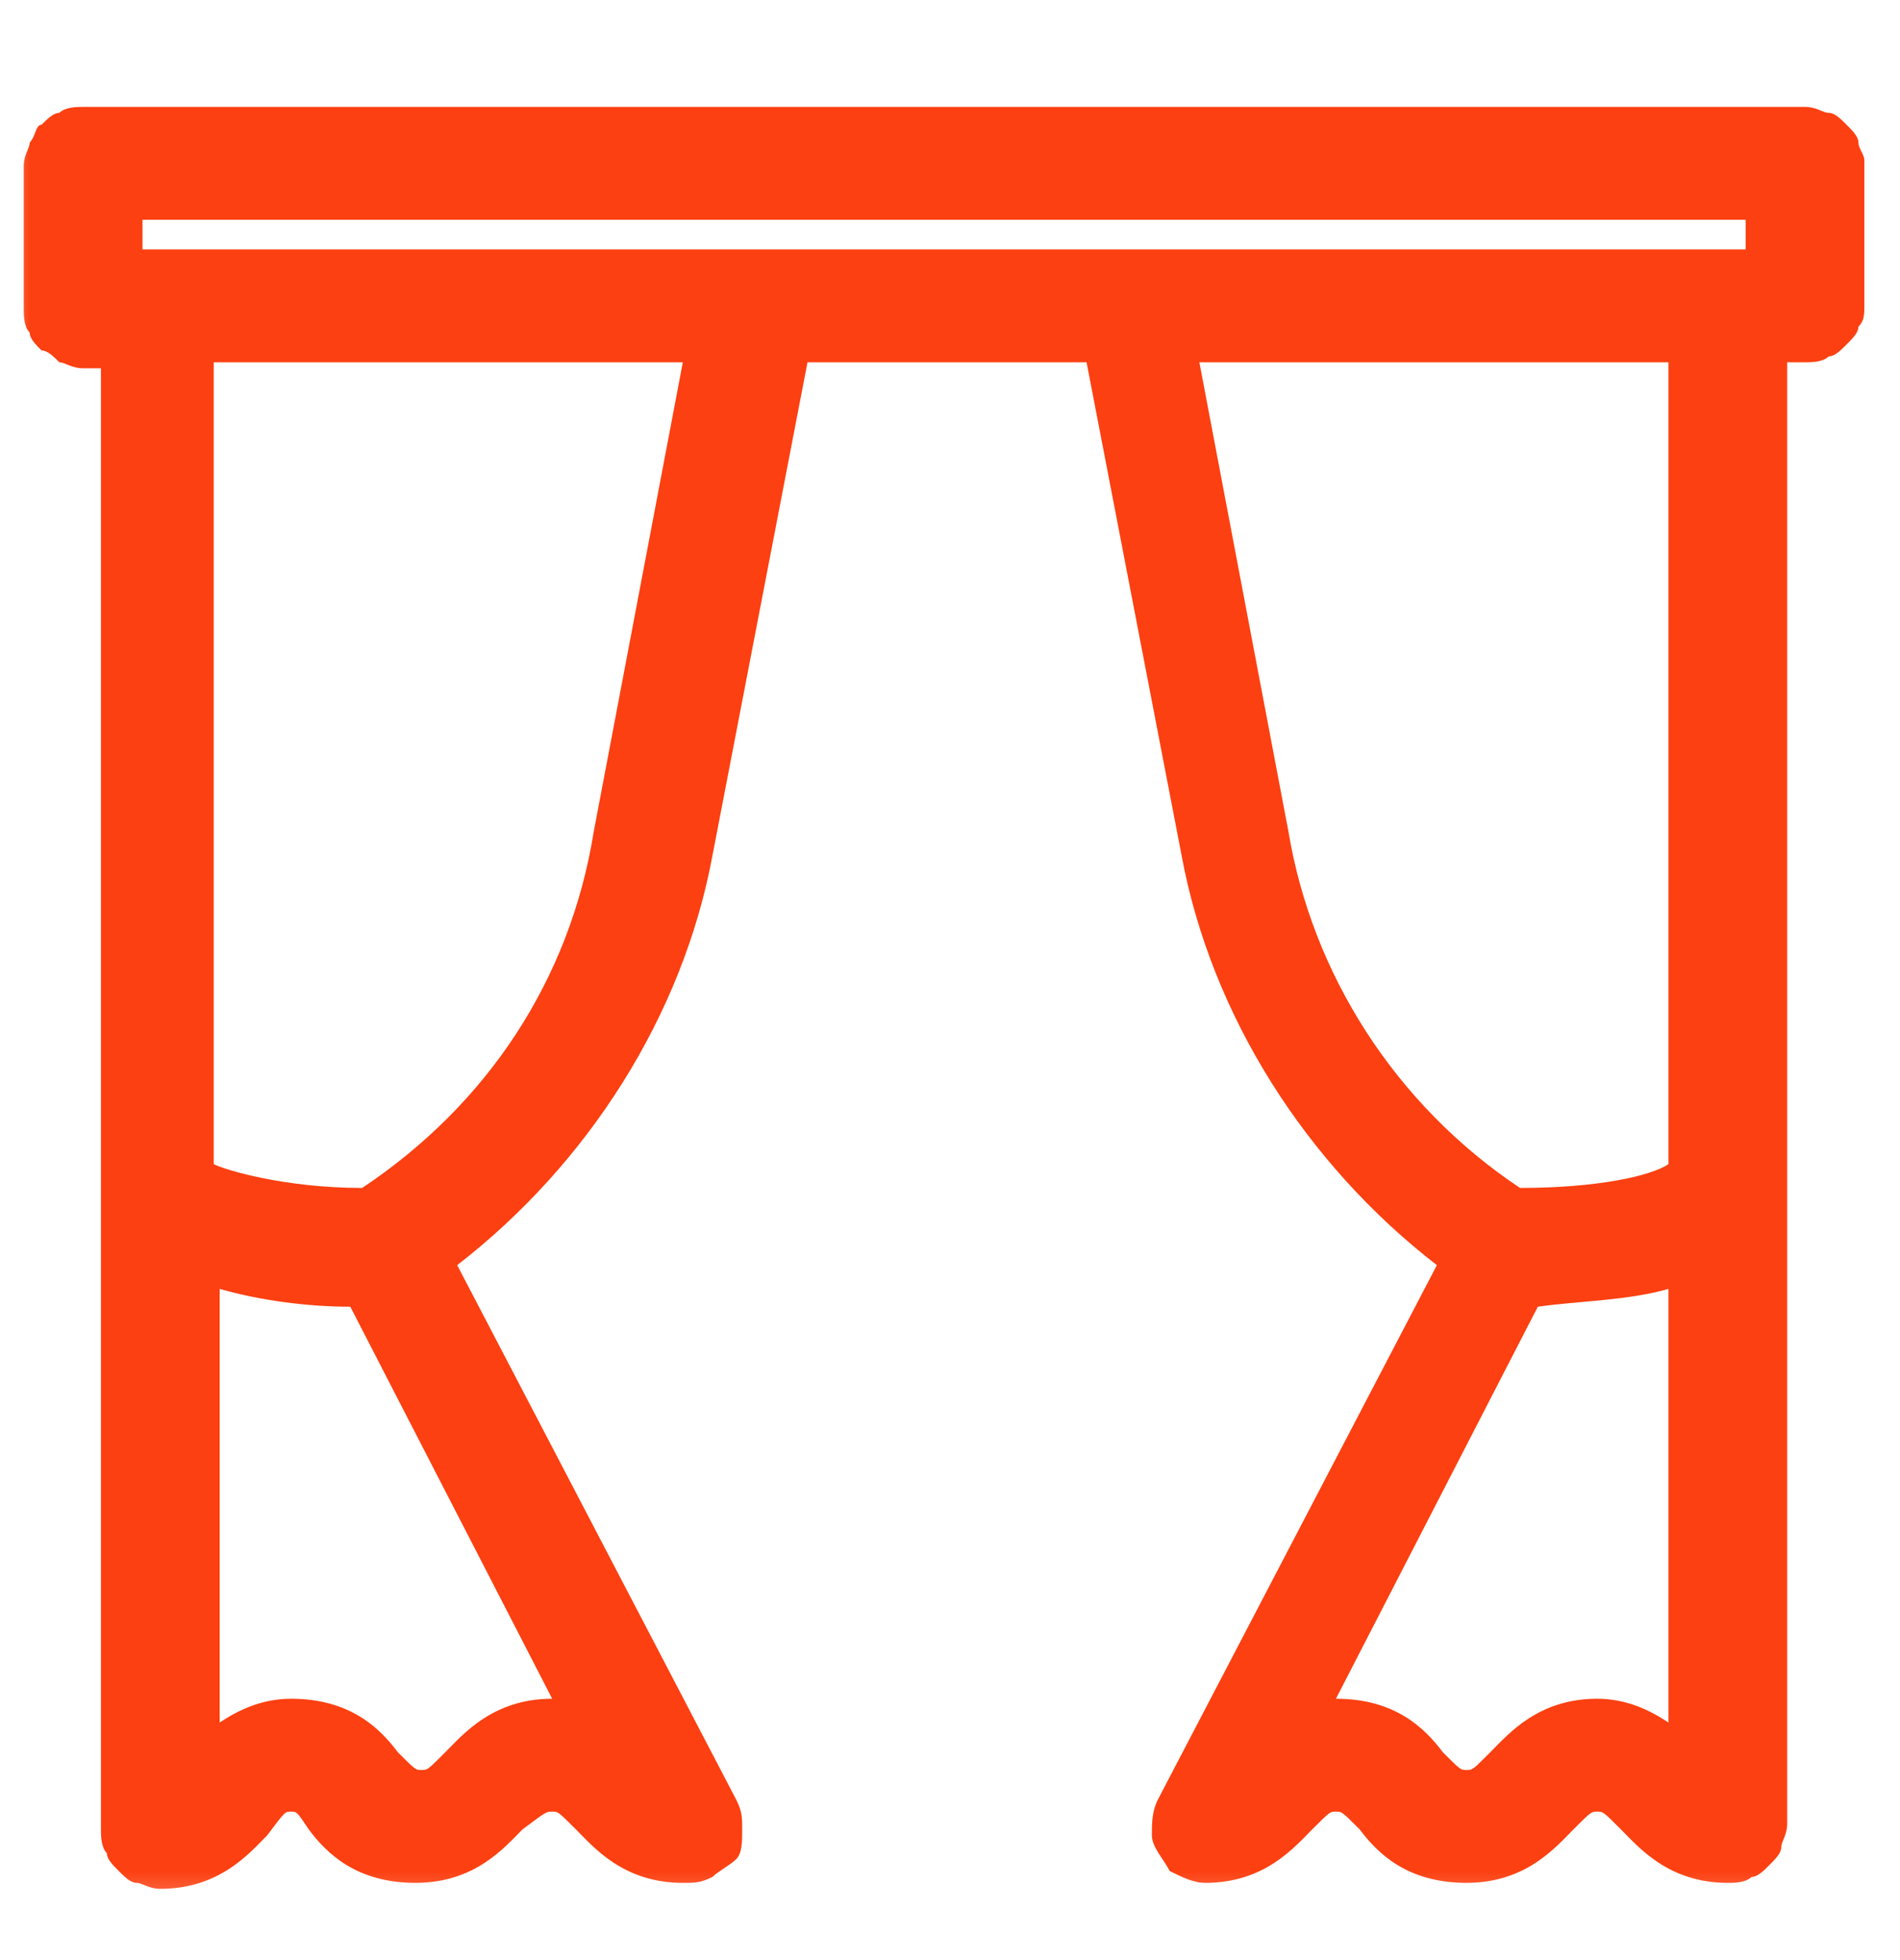 <?xml version="1.0" encoding="UTF-8"?> <svg xmlns="http://www.w3.org/2000/svg" width="32" height="33" viewBox="0 0 32 33" fill="none"><g clip-path="url(#clip0_279_495)"><mask id="mask0_279_495" style="mask-type:luminance" maskUnits="userSpaceOnUse" x="0" y="0" width="32" height="33"><path d="M32 0.5H0V32.5H32V0.5Z" fill="white"></path></mask><g mask="url(#mask0_279_495)"><path d="M31.3 2.4C31.3 2.3 31.2 2.2 31.1 2.1C31 2 30.9 1.9 30.8 1.9C30.7 1.9 30.6 1.8 30.4 1.8H1.4C1.3 1.8 1.1 1.8 1 1.9C0.9 1.9 0.8 2 0.7 2.1C0.6 2.1 0.6 2.3 0.5 2.4C0.5 2.5 0.4 2.6 0.4 2.8V5.2C0.4 5.3 0.4 5.5 0.5 5.6C0.5 5.7 0.6 5.8 0.7 5.9C0.8 5.9 0.9 6 1 6.1C1.1 6.1 1.2 6.2 1.4 6.2H1.7V30.8C1.7 30.9 1.7 31.1 1.8 31.2C1.8 31.3 1.9 31.4 2 31.5C2.1 31.6 2.2 31.7 2.3 31.7C2.4 31.7 2.5 31.8 2.7 31.8C3.7 31.8 4.2 31.2 4.5 30.9C4.8 30.5 4.8 30.5 4.9 30.5C5 30.5 5 30.5 5.2 30.8C5.5 31.2 6 31.7 7 31.7C8 31.7 8.5 31.1 8.8 30.8C9.2 30.5 9.2 30.5 9.3 30.5C9.4 30.5 9.4 30.5 9.7 30.8C10 31.1 10.5 31.7 11.5 31.7C11.7 31.7 11.8 31.7 12 31.6C12.1 31.5 12.3 31.4 12.4 31.3C12.5 31.2 12.5 31 12.5 30.8C12.5 30.6 12.5 30.5 12.4 30.3L7.7 21.3C9.9 19.6 11.5 17.1 12 14.4L13.6 6.1H18.3L19.9 14.4C20.4 17.1 22 19.6 24.2 21.3L19.5 30.3C19.4 30.5 19.4 30.7 19.4 30.9C19.4 31.1 19.6 31.3 19.7 31.5C19.9 31.6 20.1 31.7 20.3 31.7C21.3 31.7 21.8 31.1 22.1 30.8C22.4 30.5 22.4 30.5 22.5 30.5C22.6 30.5 22.6 30.5 22.9 30.8C23.2 31.2 23.7 31.7 24.7 31.7C25.7 31.7 26.2 31.1 26.5 30.8C26.8 30.5 26.8 30.5 26.9 30.5C27 30.5 27 30.5 27.3 30.8C27.6 31.1 28.1 31.7 29.1 31.7C29.2 31.7 29.4 31.7 29.5 31.6C29.6 31.6 29.7 31.5 29.8 31.4C29.9 31.3 30 31.2 30 31.1C30 31 30.1 30.9 30.1 30.7V6.1H30.4C30.5 6.1 30.7 6.1 30.8 6C30.9 6 31 5.9 31.1 5.8C31.2 5.7 31.3 5.6 31.3 5.5C31.4 5.4 31.4 5.3 31.4 5.1V2.7C31.4 2.6 31.3 2.5 31.3 2.4ZM28.1 21.7V29C27.8 28.8 27.4 28.6 26.9 28.6C25.9 28.6 25.4 29.2 25.1 29.5C24.8 29.8 24.8 29.8 24.7 29.8C24.6 29.8 24.6 29.8 24.3 29.5C24 29.1 23.5 28.6 22.5 28.6L25.9 22C26.6 21.9 27.4 21.9 28.1 21.7ZM28.1 19.6C27.8 19.8 26.9 20 25.6 20C23.5 18.6 22.1 16.4 21.7 14L20.2 6.1H28.1V19.6ZM6.1 20C4.8 20 3.8 19.7 3.6 19.6V6.1H11.5L10 14C9.6 16.5 8.2 18.6 6.1 20ZM9.3 28.6C8.3 28.6 7.8 29.2 7.5 29.5C7.2 29.8 7.2 29.8 7.1 29.8C7 29.8 7 29.8 6.7 29.5C6.4 29.1 5.9 28.6 4.9 28.6C4.4 28.6 4 28.8 3.7 29V21.7C4.4 21.9 5.2 22 5.9 22L9.3 28.6ZM29.4 3.7V4.2H2.4V3.7H29.4Z" fill="#FC4011"></path></g></g><defs><clipPath id="clip0_279_495"><rect width="32" height="32" fill="white" transform="translate(0 0.5)"></rect></clipPath></defs></svg> 